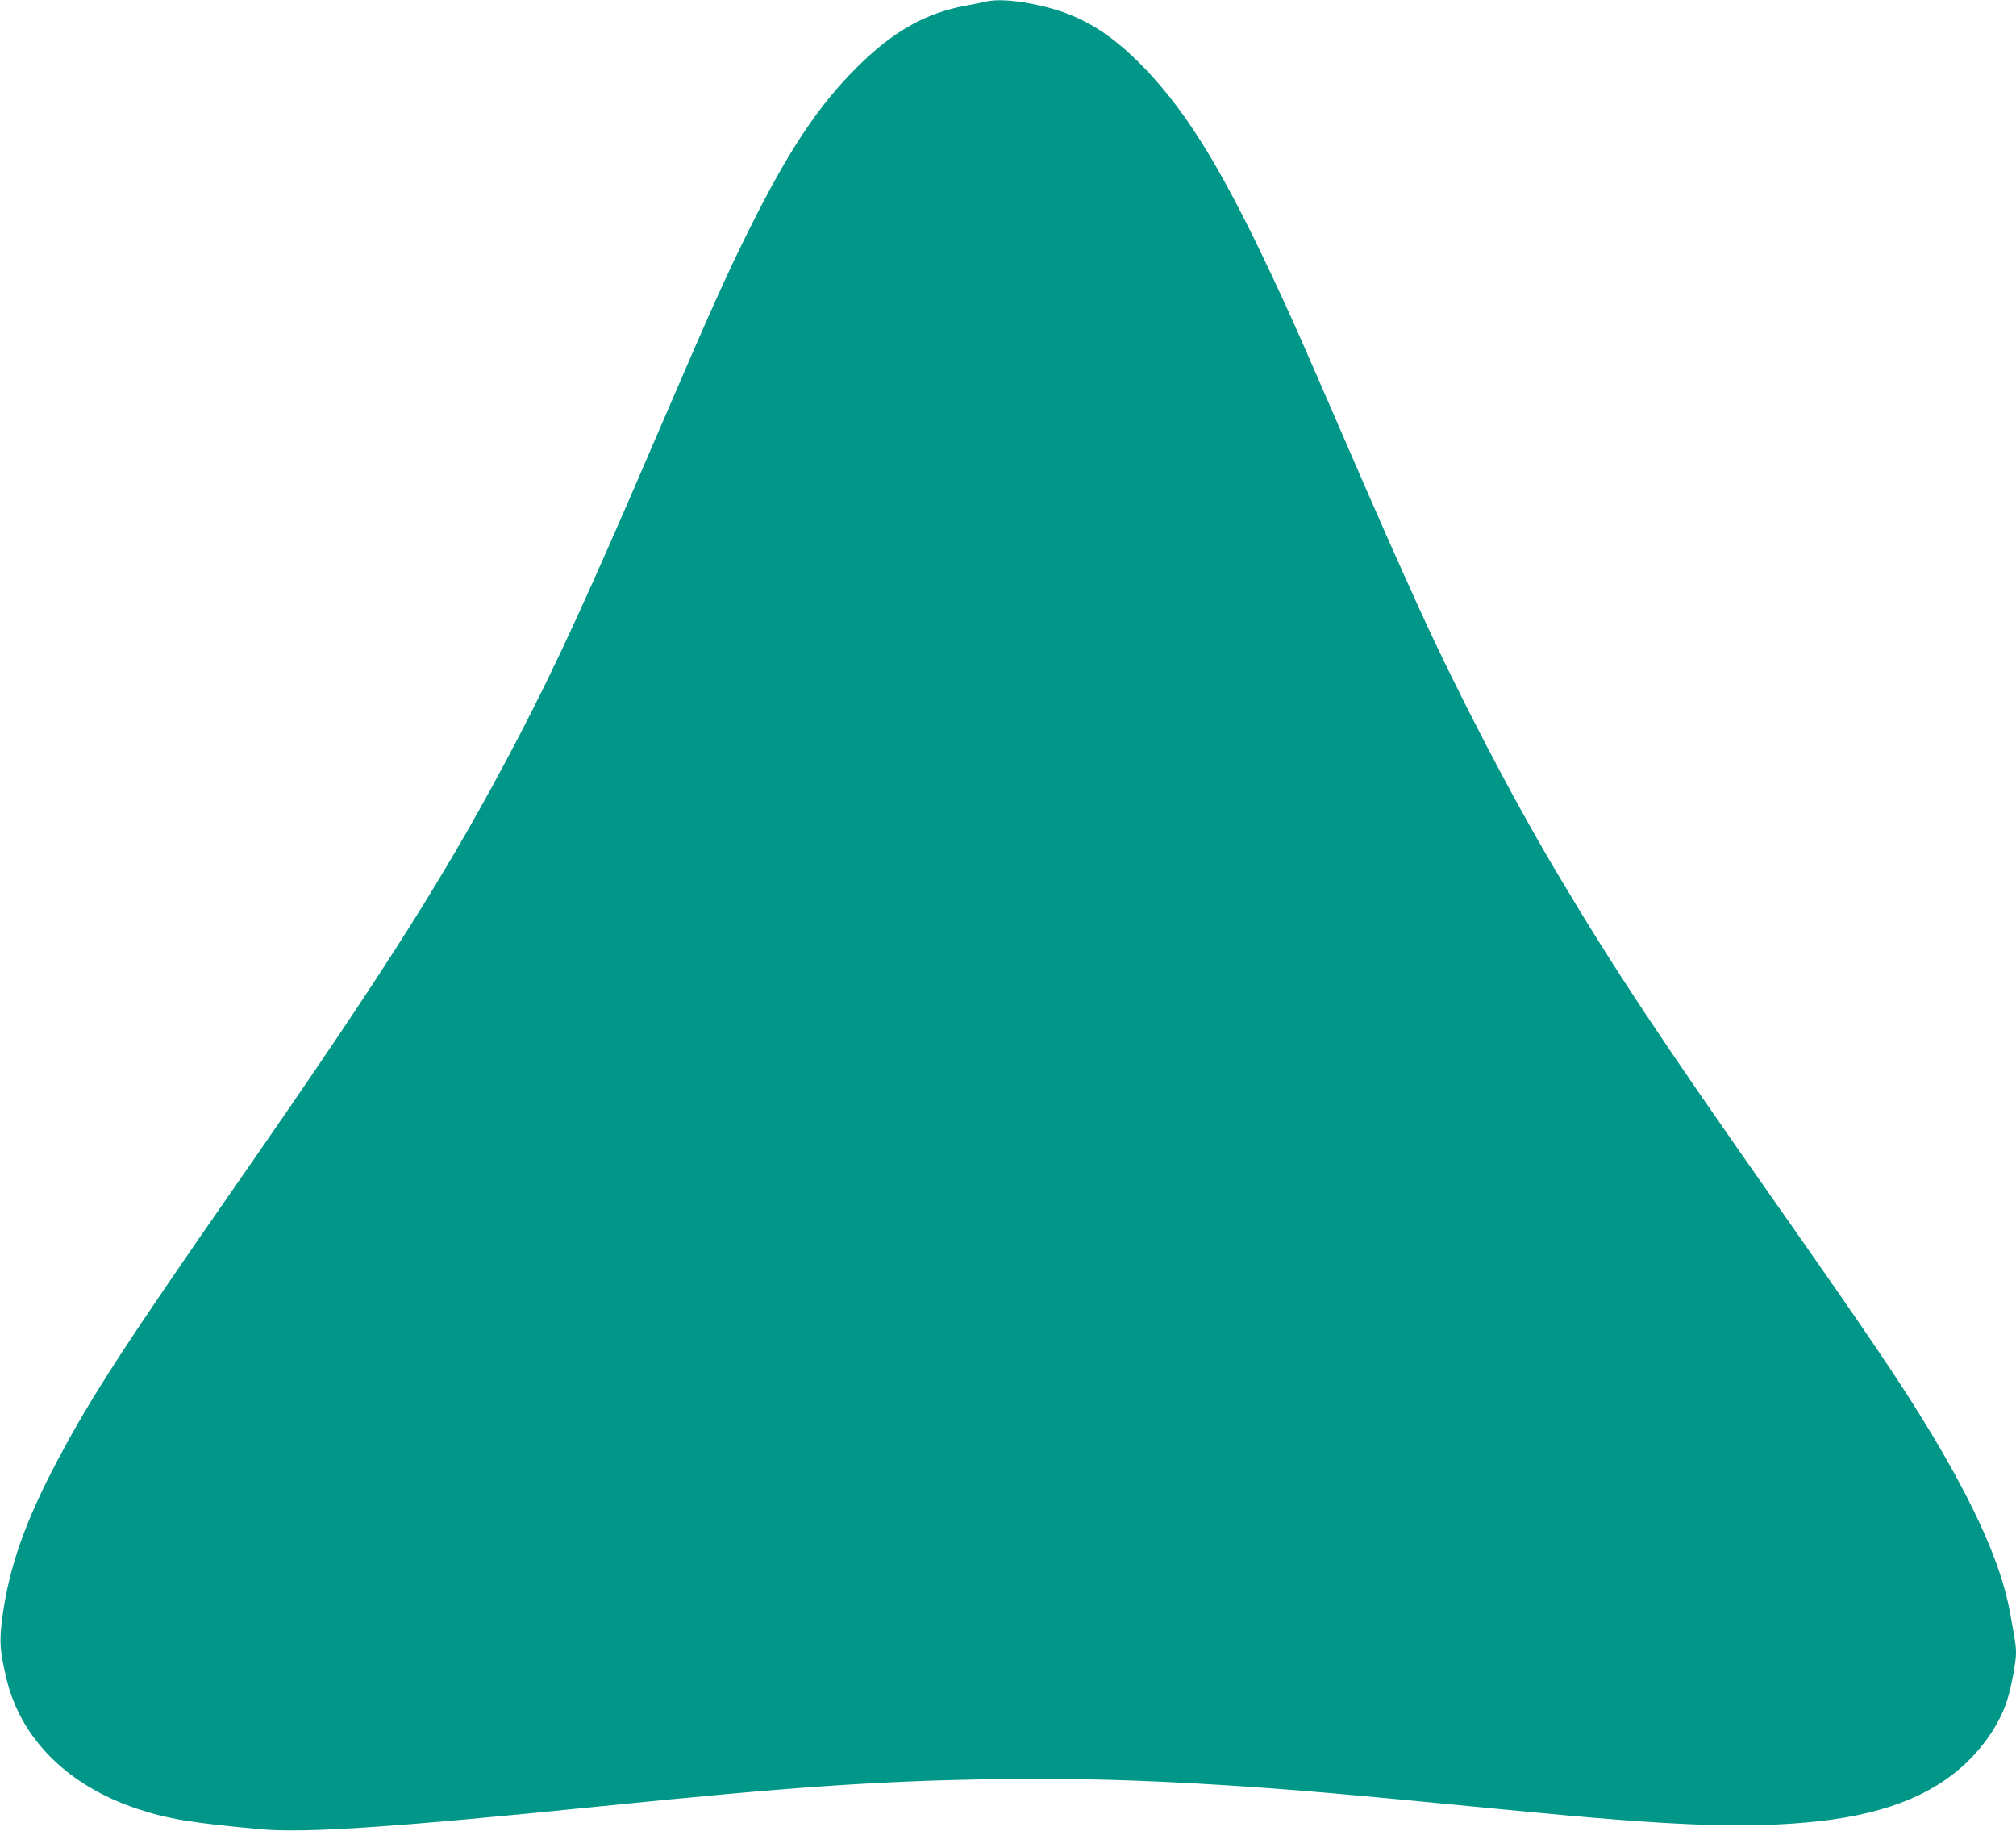 <?xml version="1.0" standalone="no"?>
<!DOCTYPE svg PUBLIC "-//W3C//DTD SVG 20010904//EN"
 "http://www.w3.org/TR/2001/REC-SVG-20010904/DTD/svg10.dtd">
<svg version="1.0" xmlns="http://www.w3.org/2000/svg"
 width="1280pt" height="1162pt" viewBox="0 0 1280 1162"
 preserveAspectRatio="xMidYMid meet">
<g transform="translate(0,1162) scale(0.1,-0.1)"
fill="#009688" stroke="none">
<path d="M6260 11610 c-19 -5 -75 -16 -124 -25 -259 -47 -468 -165 -697 -394
-246 -246 -428 -520 -674 -1011 -150 -300 -251 -525 -580 -1290 -435 -1014
-650 -1484 -897 -1957 -436 -833 -812 -1429 -1788 -2833 -692 -995 -920 -1345
-1127 -1735 -213 -400 -316 -693 -359 -1017 -19 -151 -15 -208 28 -387 91
-379 389 -675 825 -821 197 -66 349 -91 788 -131 283 -26 855 13 2155 145
1208 123 1782 163 2530 173 482 6 896 -5 1410 -37 485 -31 700 -49 1830 -159
1008 -98 1451 -117 1880 -80 471 40 799 163 1028 383 121 117 211 255 255 391
25 76 57 244 57 299 0 50 -3 69 -40 271 -55 292 -215 655 -496 1123 -192 318
-384 603 -994 1472 -724 1031 -1026 1486 -1382 2085 -292 491 -626 1132 -876
1680 -140 308 -255 567 -462 1045 -278 641 -321 738 -400 910 -361 786 -597
1181 -885 1479 -232 240 -428 352 -715 407 -125 24 -225 29 -290 14z"/>
</g>
</svg>

